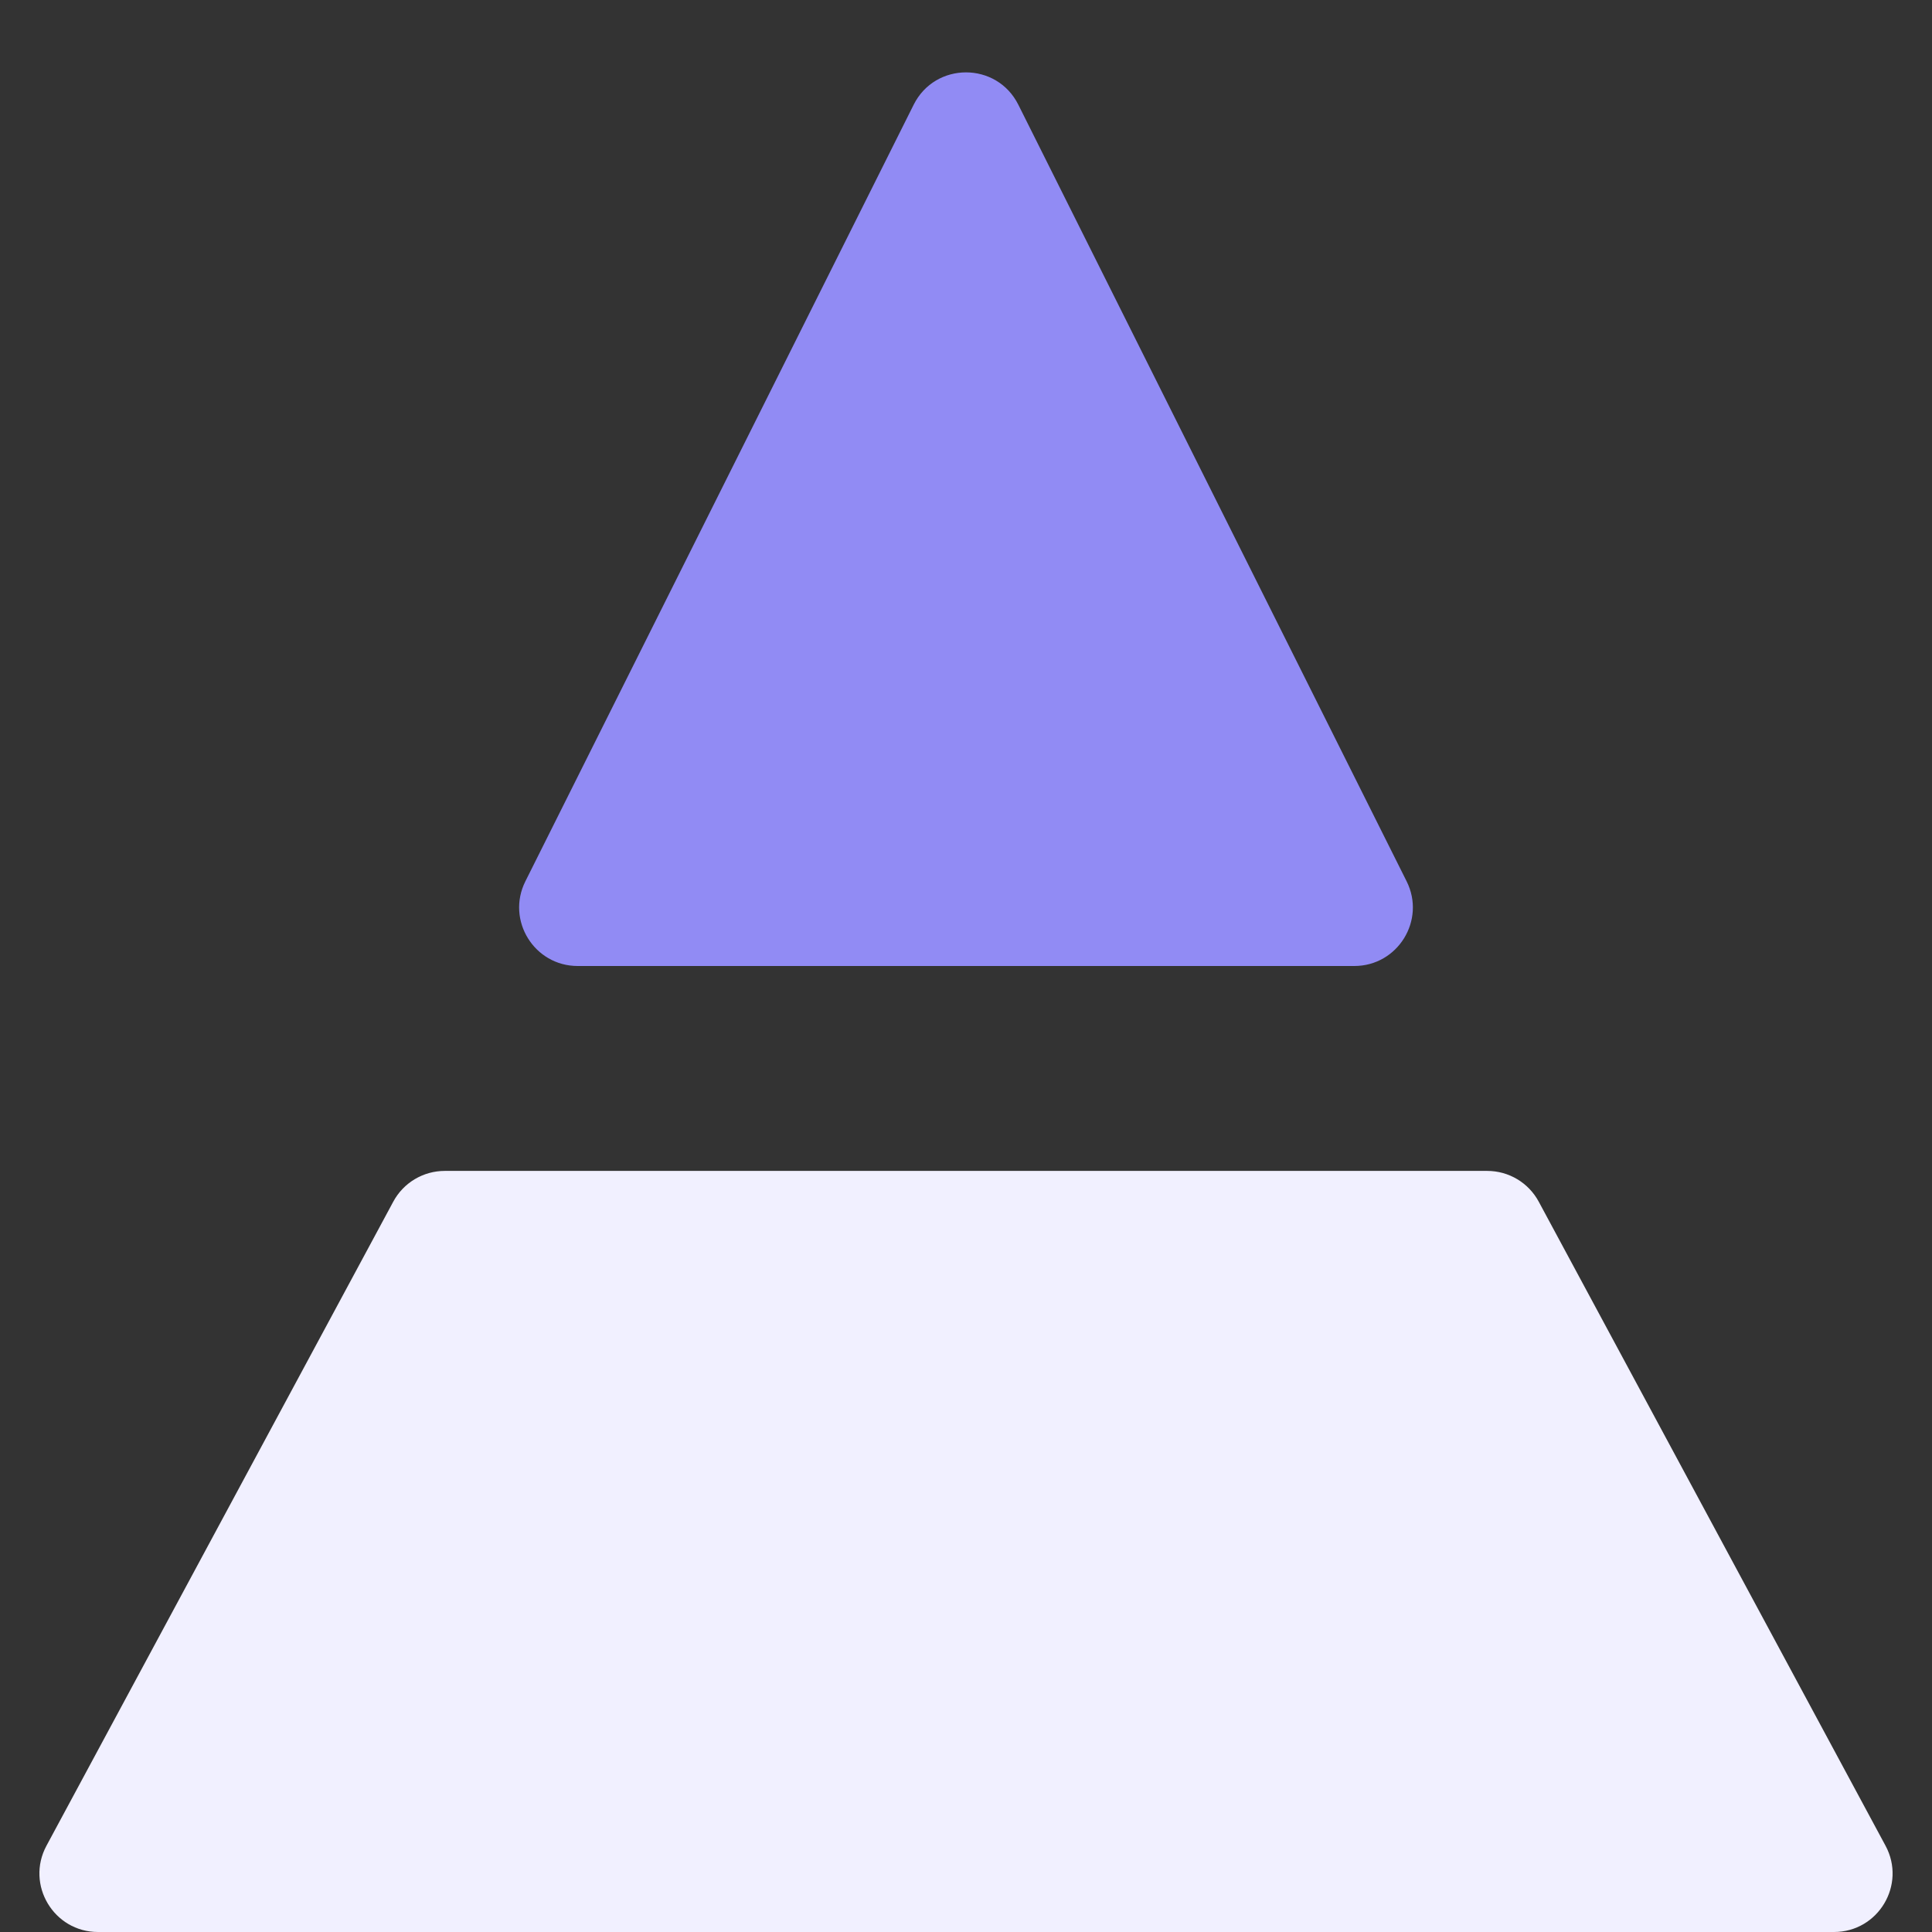 <svg width="33" height="33" viewBox="0 0 33 33" fill="none" xmlns="http://www.w3.org/2000/svg">
<rect x="0" y="0" width="33" height="33" fill="#333333" stroke="none"/>
<path d="M1.674 33H31.326C32.083 33 32.565 32.192 32.206 31.526L26.283 20.526C26.109 20.202 25.771 20 25.403 20H7.597C7.229 20 6.891 20.202 6.717 20.526L0.794 31.526C0.435 32.192 0.918 33 1.674 33Z" fill="#F1F0FF"/>
<path d="M24.026 15.053L17.394 1.789C17.026 1.052 15.974 1.052 15.606 1.789L8.974 15.053C8.641 15.718 9.125 16.5 9.868 16.5H23.132C23.875 16.5 24.359 15.718 24.026 15.053Z" fill="#918BF4"/>
</svg>

